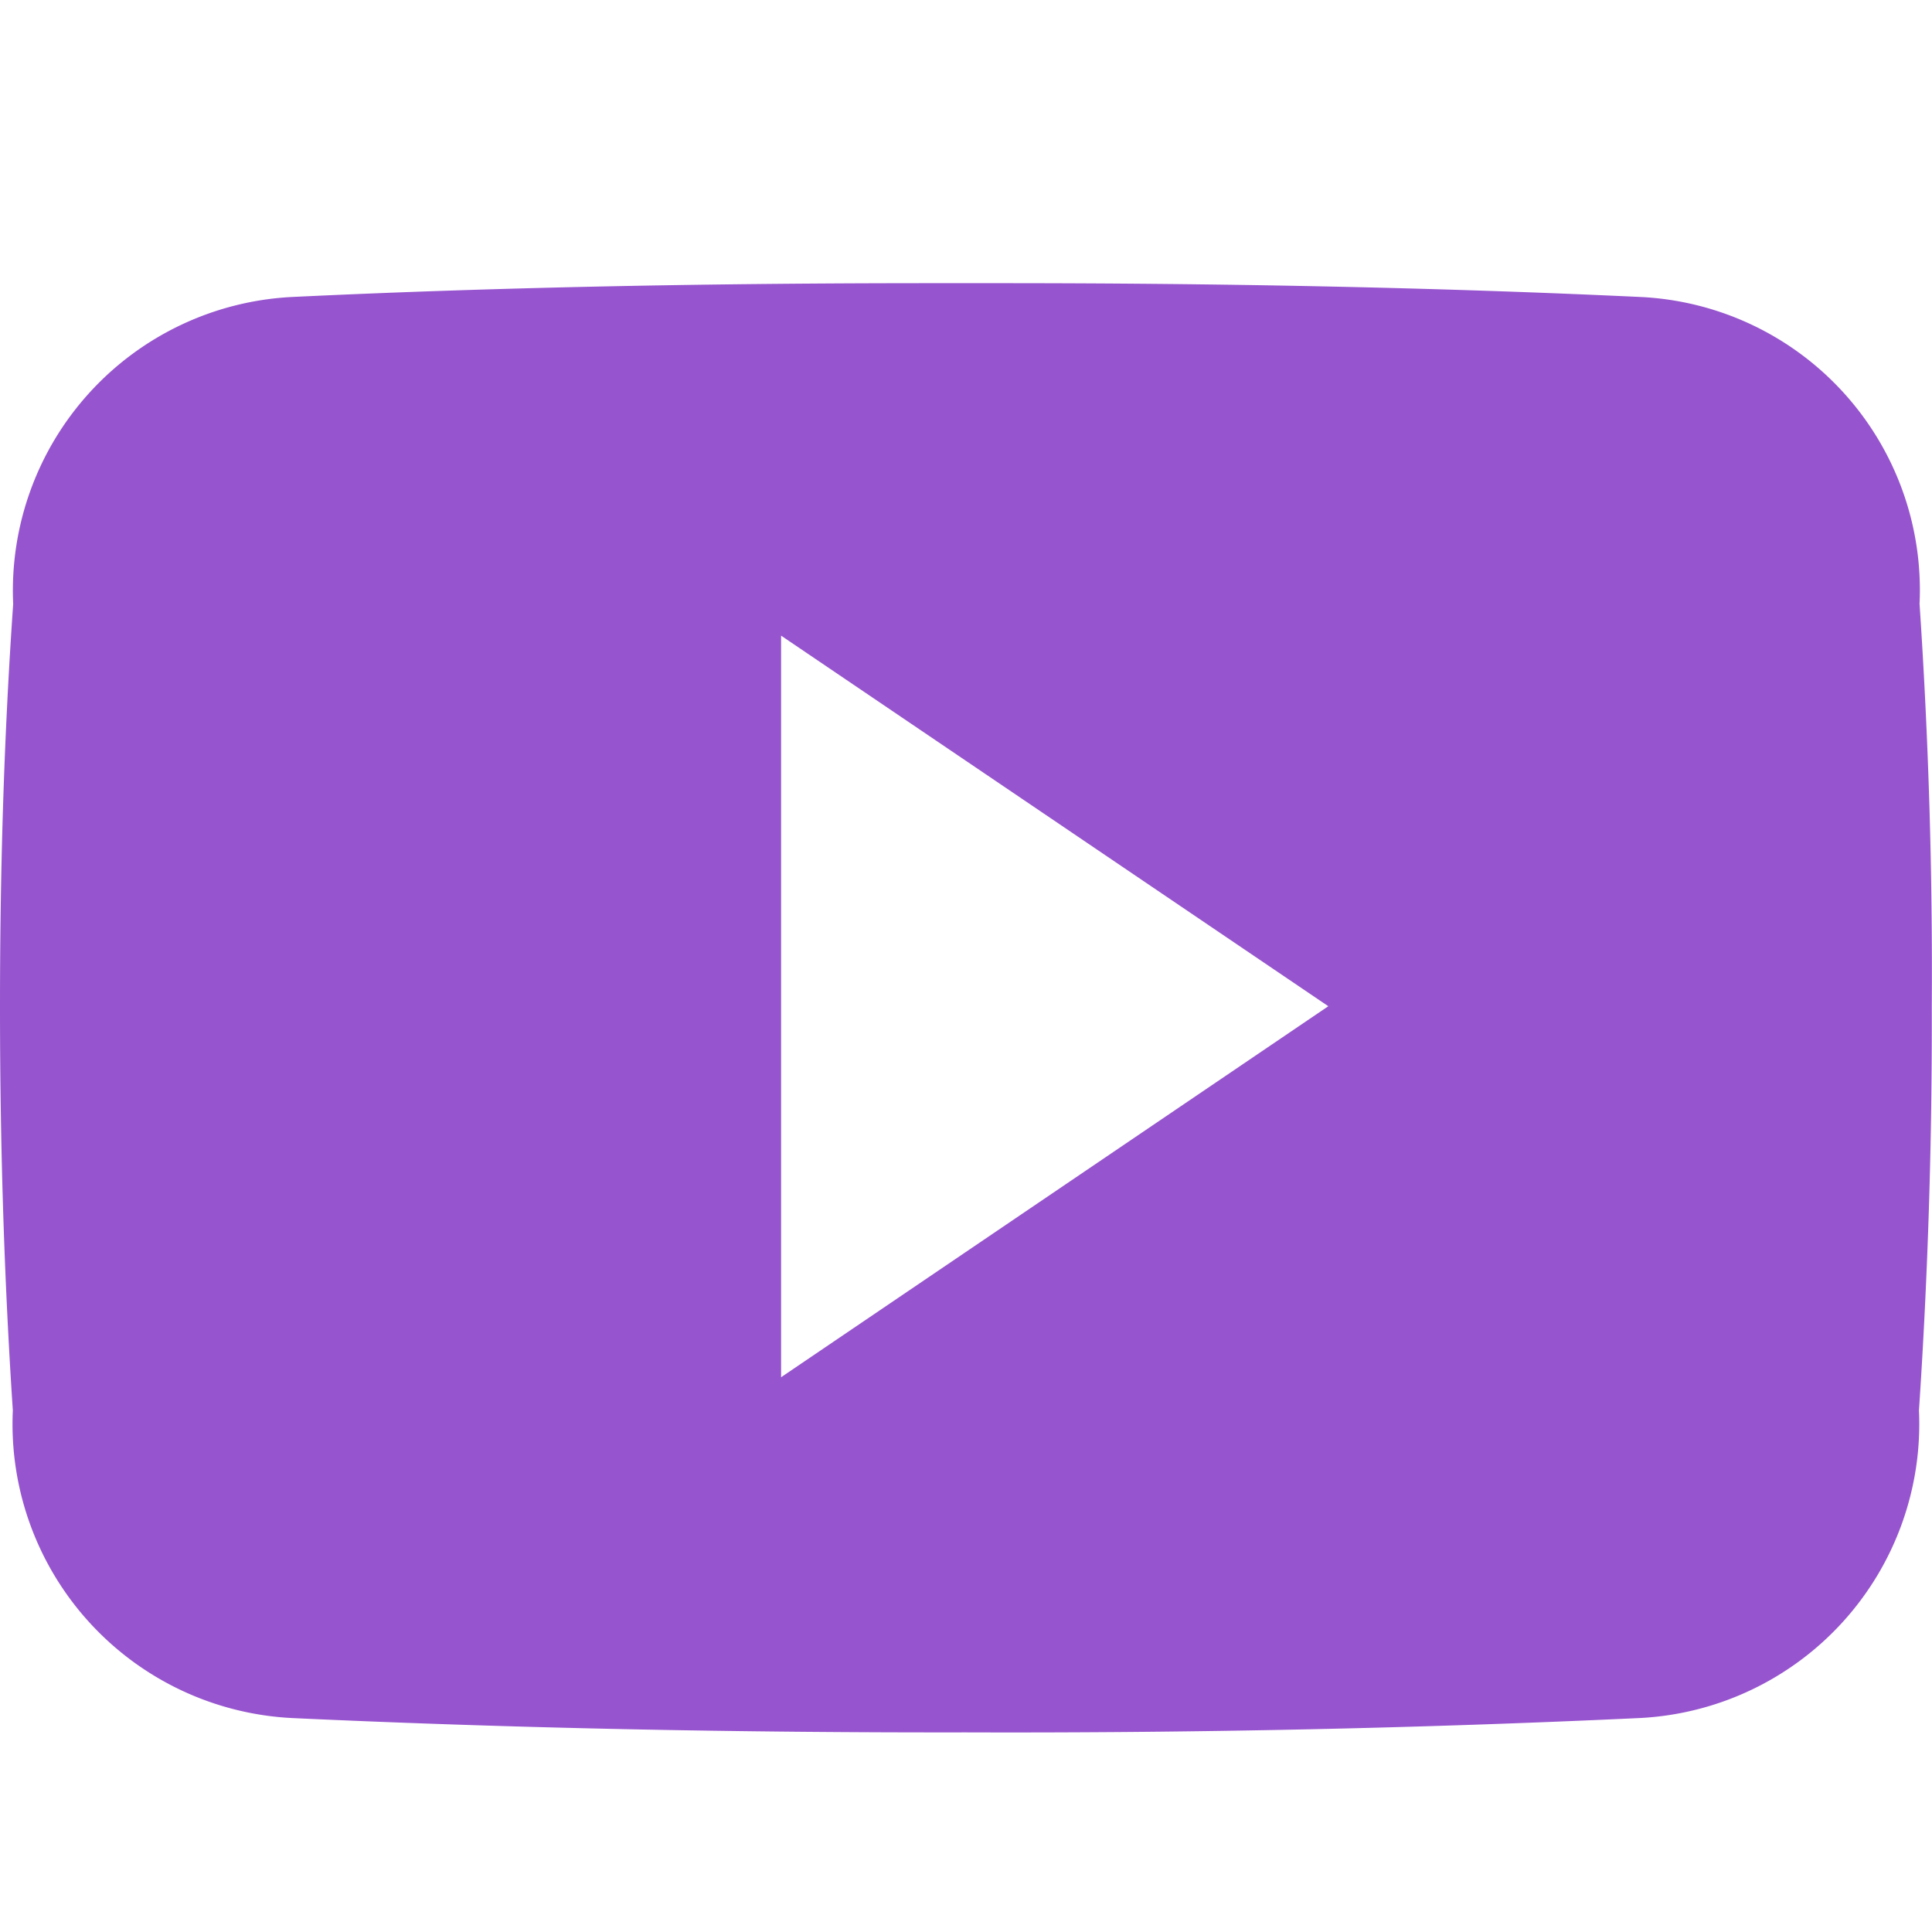 <svg xmlns="http://www.w3.org/2000/svg" xmlns:xlink="http://www.w3.org/1999/xlink" width="28" height="28" viewBox="0 0 28 28"><rect x="0" y="0" width="28" height="28" fill="#333333" stroke="none"/><defs><clipPath id="b"><rect width="28" height="28"/></clipPath></defs><g id="a" clip-path="url(#b)"><rect width="28" height="28" fill="#fff"/><g transform="translate(0 4.104)"><path d="M27.82,8.638A4.252,4.252,0,0,0,23.772,4.2c-3.03-.142-6.12-.2-9.278-.2h-.984c-3.15,0-6.246.055-9.276.2A4.261,4.261,0,0,0,.191,8.649C.055,10.6,0,12.543,0,14.49s.057,3.9.186,5.847a4.266,4.266,0,0,0,4.042,4.458c3.183.148,6.448.213,9.768.208q4.988.016,9.768-.208a4.267,4.267,0,0,0,4.047-4.458c.131-1.953.191-3.9.186-5.852q.019-2.921-.178-5.847Zm-16.5,11.218V9.108l7.931,5.371Z" transform="translate(0 -4)" fill="#9654ce"/></g></g></svg>